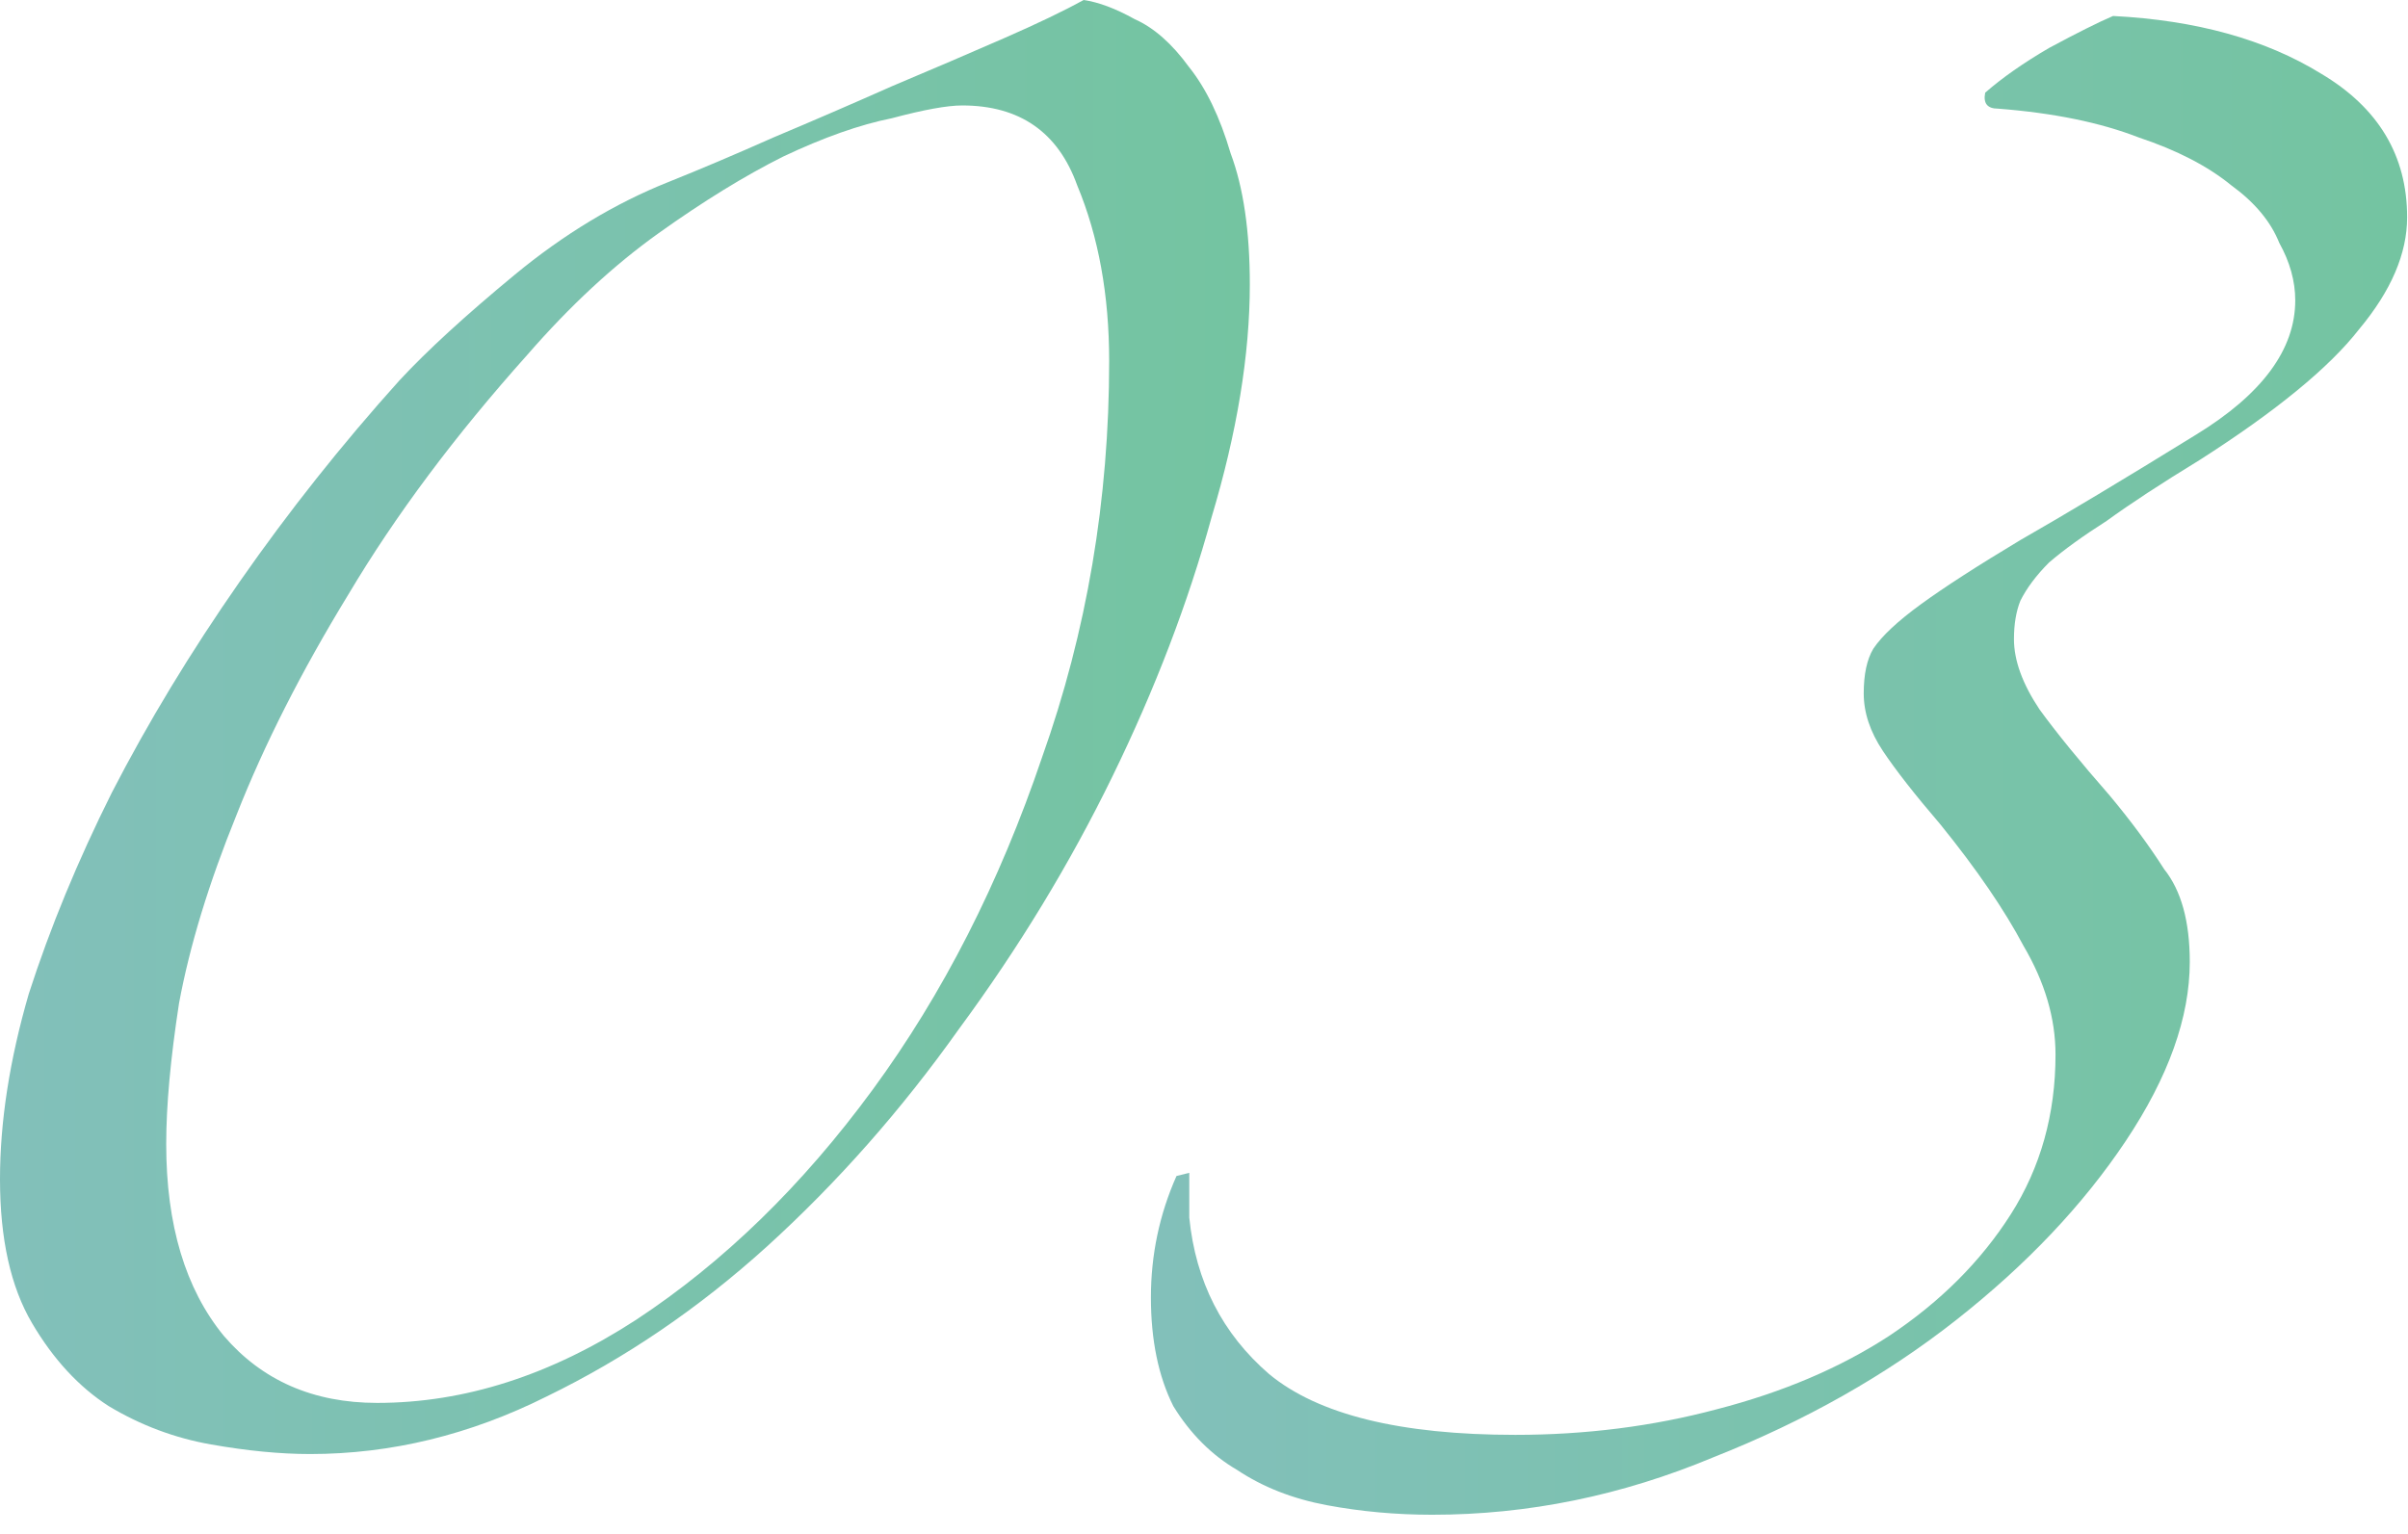 <svg xmlns="http://www.w3.org/2000/svg" width="113" height="72" viewBox="0 0 113 72" fill="none"><path d="M99.159 0.75C103.059 0.95 106.309 1.85 108.909 3.45C111.609 5.05 112.959 7.3 112.959 10.2C112.959 11.9 112.209 13.65 110.709 15.45C109.309 17.25 106.809 19.3 103.209 21.6C101.409 22.7 99.959 23.65 98.859 24.45C97.759 25.15 96.859 25.8 96.159 26.4C95.559 27 95.109 27.6 94.809 28.2C94.609 28.7 94.509 29.3 94.509 30C94.509 31 94.909 32.1 95.709 33.3C96.509 34.4 97.609 35.75 99.009 37.35C100.009 38.55 100.859 39.7 101.559 40.8C102.359 41.8 102.759 43.25 102.759 45.15C102.759 47.75 101.759 50.55 99.759 53.55C97.759 56.55 95.109 59.35 91.809 61.95C88.509 64.55 84.709 66.7 80.409 68.4C76.109 70.2 71.709 71.1 67.209 71.1C65.509 71.1 63.859 70.95 62.259 70.65C60.659 70.35 59.259 69.8 58.059 69C56.859 68.3 55.859 67.3 55.059 66C54.359 64.6 54.009 62.9 54.009 60.9C54.009 58.9 54.409 57 55.209 55.2L55.809 55.05V57.15C56.109 60.15 57.359 62.6 59.559 64.5C61.859 66.4 65.709 67.35 71.109 67.35C74.409 67.35 77.559 66.95 80.559 66.15C83.659 65.35 86.359 64.2 88.659 62.7C91.059 61.1 92.959 59.2 94.359 57C95.759 54.8 96.459 52.3 96.459 49.5C96.459 47.8 95.959 46.1 94.959 44.4C94.059 42.7 92.759 40.8 91.059 38.7C89.859 37.3 88.959 36.15 88.359 35.25C87.759 34.35 87.459 33.45 87.459 32.55C87.459 31.65 87.609 30.95 87.909 30.45C88.309 29.85 89.059 29.15 90.159 28.35C91.259 27.55 92.809 26.55 94.809 25.35C96.909 24.15 99.659 22.5 103.059 20.4C106.159 18.5 107.709 16.4 107.709 14.1C107.709 13.2 107.459 12.3 106.959 11.4C106.559 10.4 105.809 9.5 104.709 8.7C103.609 7.8 102.159 7.05 100.359 6.45C98.559 5.75 96.359 5.3 93.759 5.1C93.259 5.1 93.059 4.85 93.159 4.35C93.959 3.65 94.959 2.95 96.159 2.25C97.459 1.55 98.459 1.05 99.159 0.75Z" fill="url(#paint0_linear_2009_275)"></path><path d="M58.65 13.35C58.65 16.65 58.05 20.3 56.85 24.3C55.75 28.3 54.2 32.35 52.2 36.45C50.2 40.55 47.8 44.5 45 48.3C42.3 52.1 39.3 55.5 36 58.5C32.8 61.4 29.35 63.75 25.65 65.55C22.05 67.35 18.35 68.25 14.55 68.25C13.15 68.25 11.6 68.1 9.9 67.8C8.2 67.5 6.6 66.9 5.1 66C3.7 65.1 2.5 63.8 1.5 62.1C0.5 60.4 0 58.15 0 55.35C0 52.65 0.45 49.75 1.35 46.65C2.35 43.55 3.65 40.4 5.25 37.2C6.95 33.9 8.95 30.6 11.25 27.3C13.55 24 16.05 20.85 18.75 17.85C20.05 16.45 21.85 14.8 24.15 12.9C26.45 11 28.85 9.55 31.35 8.55C32.85 7.95 34.5 7.25 36.3 6.45C38.2 5.65 40.05 4.85 41.85 4.05C43.75 3.25 45.5 2.5 47.1 1.8C48.7 1.1 49.95 0.5 50.85 0C51.55 0.1 52.35 0.4 53.25 0.9C54.15 1.3 55 2.05 55.8 3.15C56.6 4.15 57.25 5.5 57.75 7.2C58.35 8.8 58.65 10.85 58.65 13.35ZM52.05 16.95C52.05 13.85 51.55 11.1 50.55 8.7C49.65 6.2 47.85 4.95 45.15 4.95C44.45 4.95 43.35 5.15 41.85 5.55C40.35 5.85 38.65 6.45 36.75 7.35C34.95 8.25 33 9.45 30.9 10.95C28.8 12.45 26.75 14.35 24.75 16.65C21.35 20.45 18.55 24.2 16.35 27.9C14.15 31.5 12.4 34.95 11.1 38.25C9.8 41.45 8.9 44.4 8.4 47.1C8 49.7 7.8 51.9 7.8 53.7C7.8 57.5 8.7 60.5 10.5 62.7C12.3 64.8 14.7 65.85 17.7 65.85C21.8 65.85 25.85 64.55 29.85 61.95C33.95 59.25 37.65 55.65 40.95 51.15C44.25 46.65 46.9 41.45 48.9 35.55C51 29.65 52.05 23.45 52.05 16.95Z" fill="url(#paint1_linear_2009_275)"></path><defs><linearGradient id="paint0_linear_2009_275" x1="54.009" y1="35.925" x2="112.959" y2="35.925" gradientUnits="userSpaceOnUse"><stop stop-color="#82C0BA"></stop><stop offset="1" stop-color="#74C4A1"></stop></linearGradient><linearGradient id="paint1_linear_2009_275" x1="0" y1="34.125" x2="58.65" y2="34.125" gradientUnits="userSpaceOnUse"><stop stop-color="#82C0BA"></stop><stop offset="1" stop-color="#74C4A1"></stop></linearGradient></defs></svg>